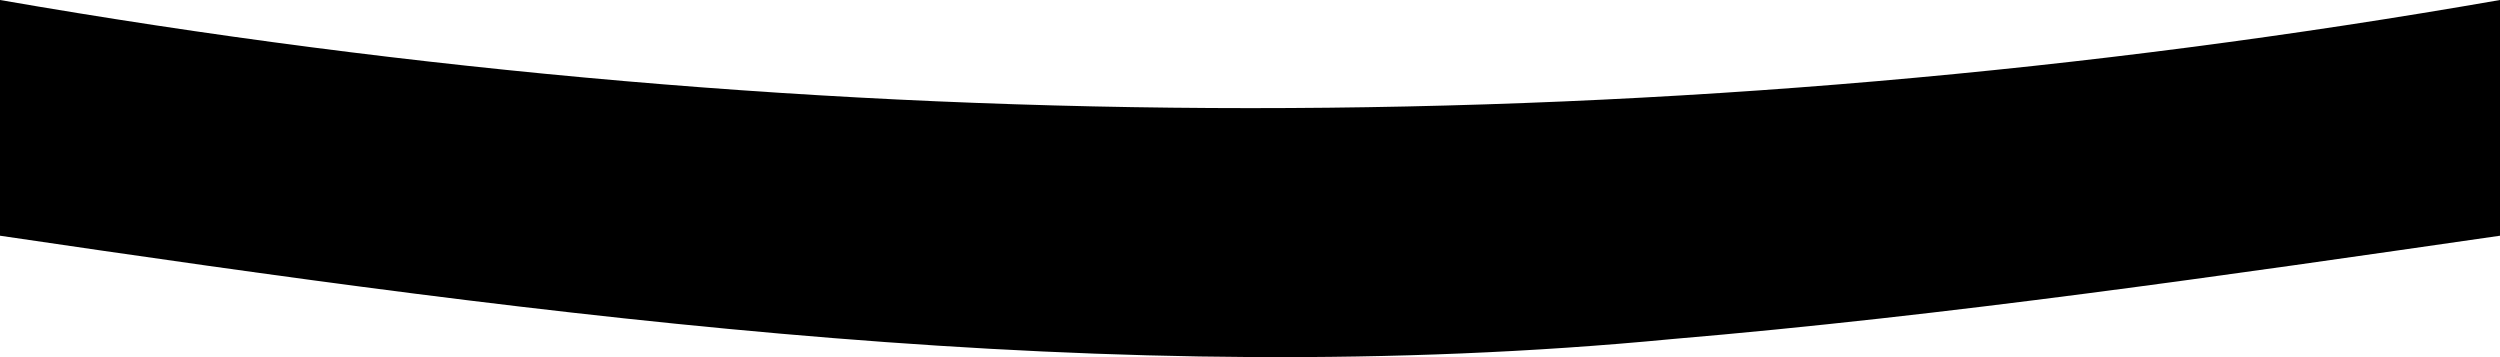 <svg xmlns="http://www.w3.org/2000/svg" viewBox="0 0 133 19" preserveAspectRatio="none"><path d="M133 0v12.54c-14.63 2.11-29.31 4.25-44.07 5.5C59.14 20.9 29.41 16.87 0 12.54V0c44.03 7.65 88.96 7.69 133 0Z"/></svg>